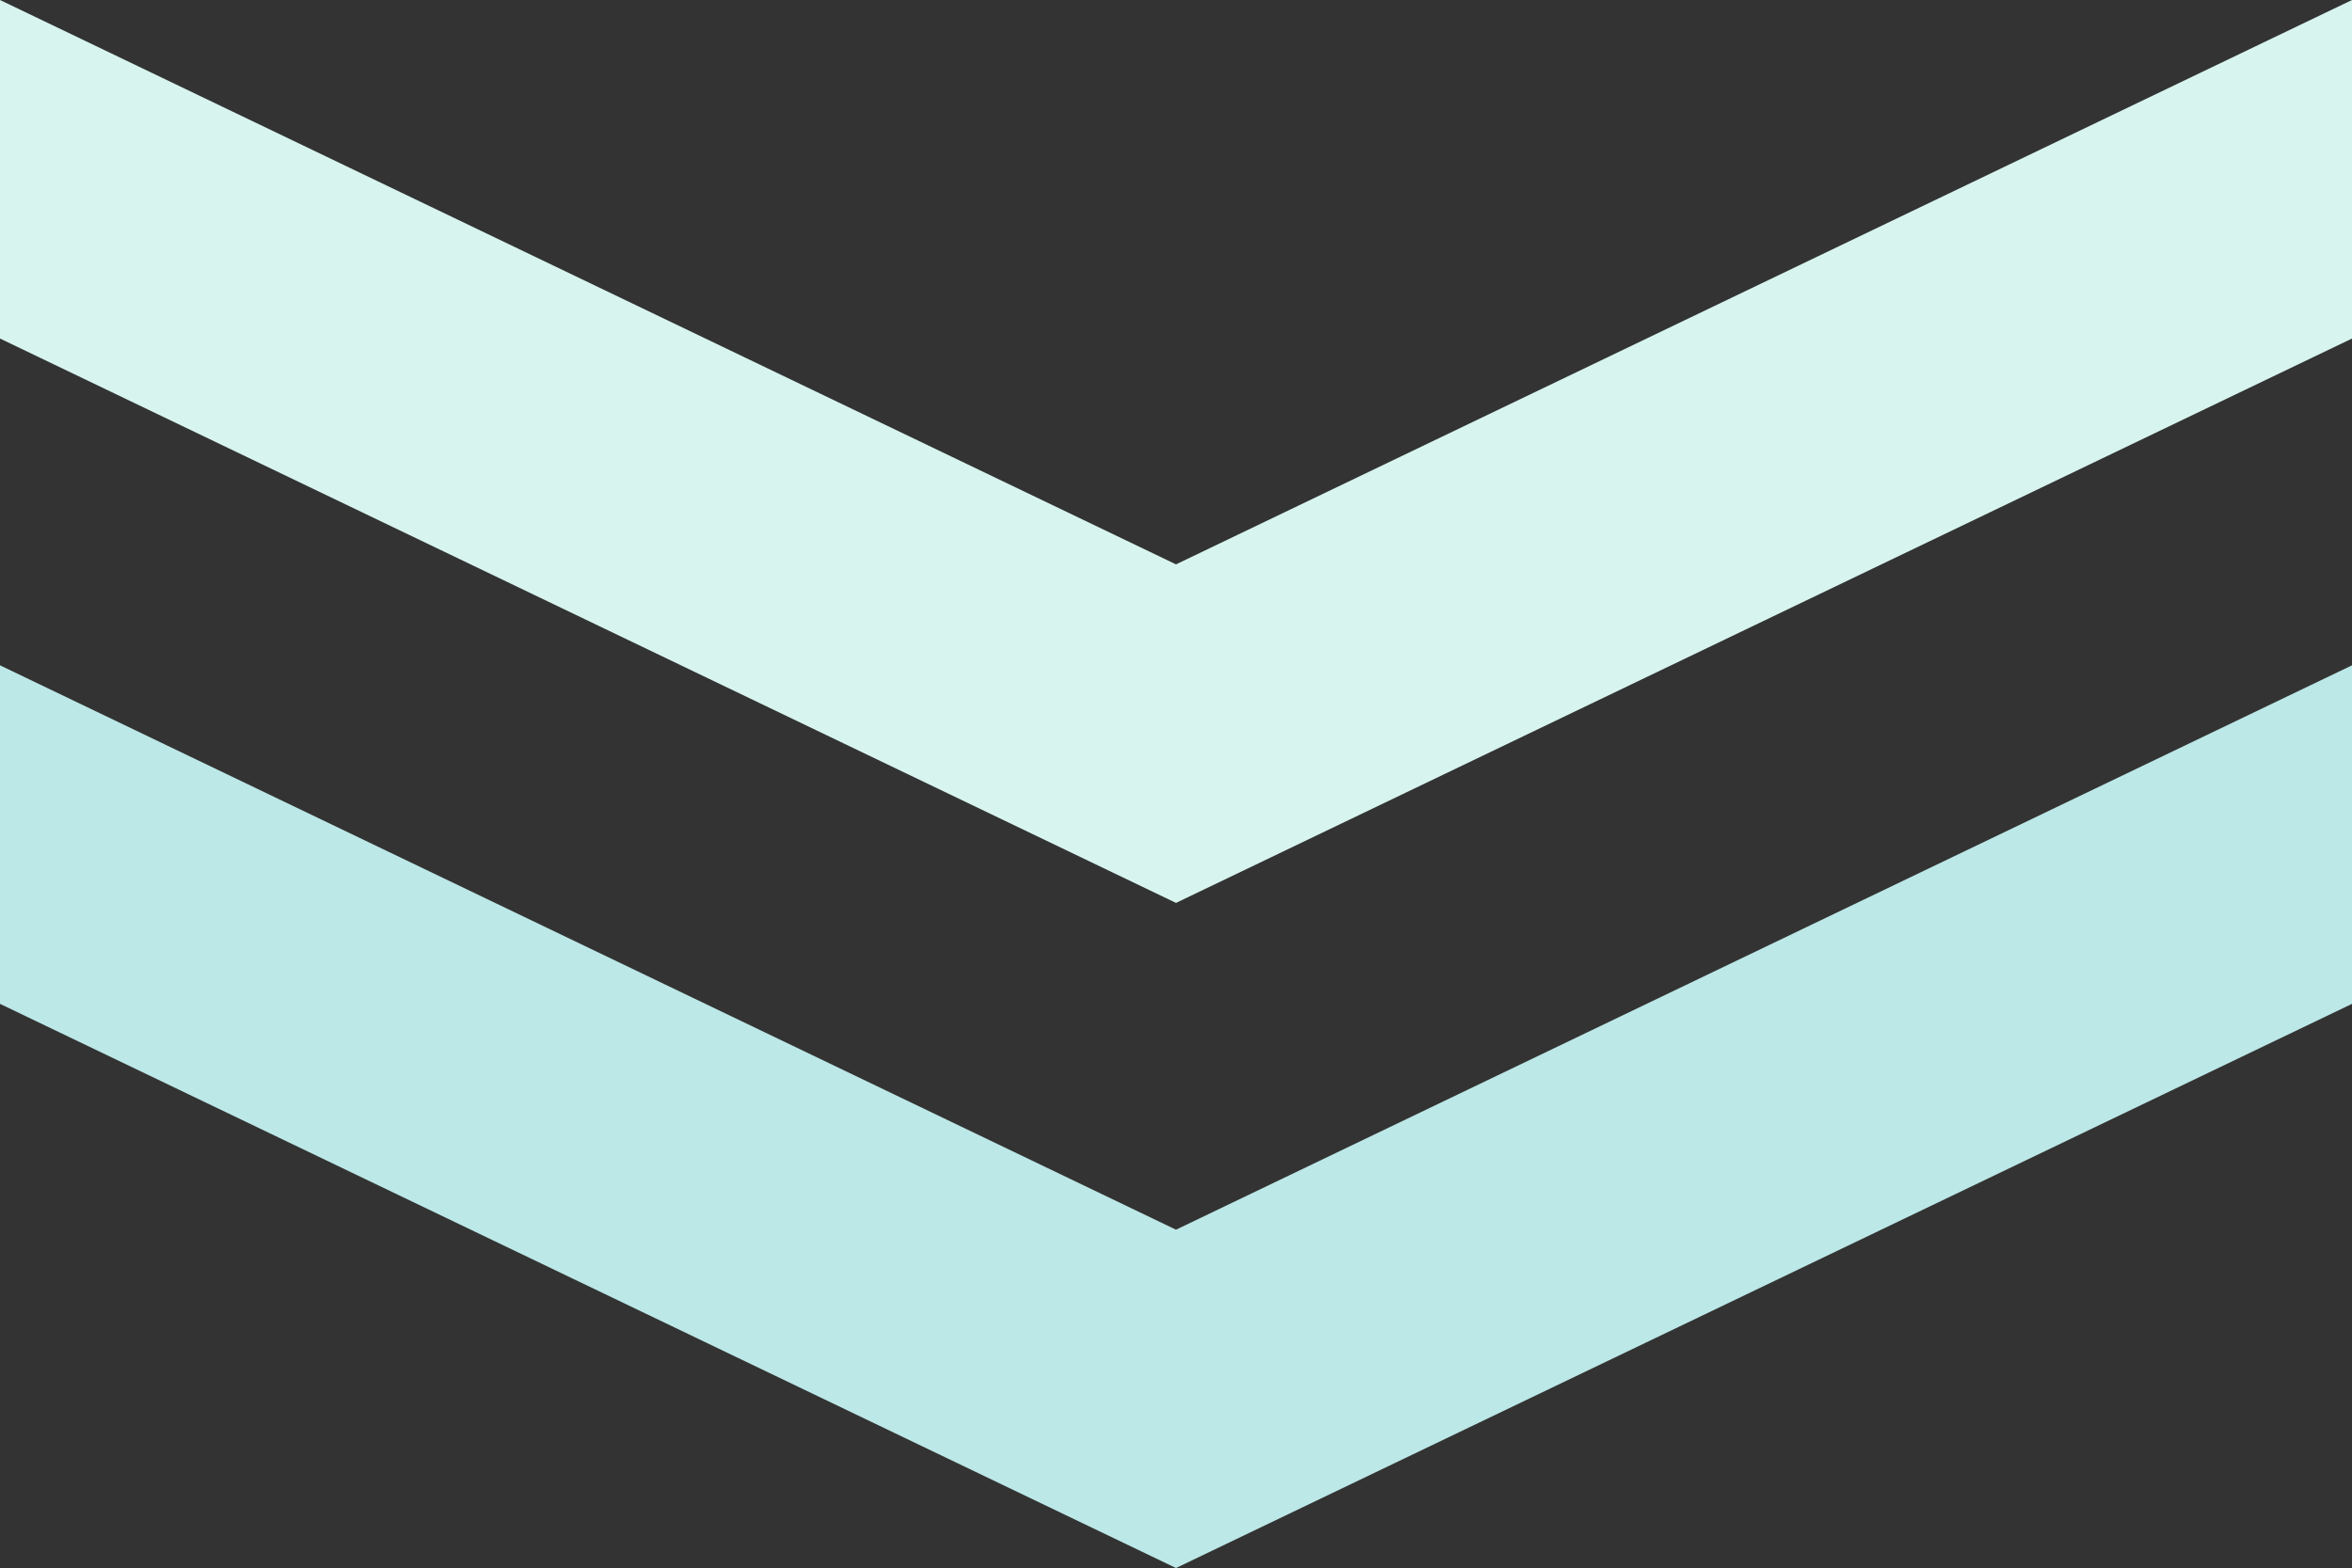 <svg xmlns="http://www.w3.org/2000/svg" viewBox="0 0 116 77.35"><rect x="0" y="0" width="116" height="77.35" fill="#333333" stroke="none"/><defs><style>.cls-1{fill:#bce8e7;}.cls-2{fill:#d7f4ee;}</style></defs><g id="レイヤー_2" data-name="レイヤー 2"><g id="コンテンツ"><polygon class="cls-1" points="58 60.66 0 32.82 0 49.52 0 49.52 58 77.35 116 49.52 116 49.52 116 32.82 58 60.66"/><polygon class="cls-2" points="58 27.84 0 0 0 16.7 0 16.7 58 44.54 116 16.7 116 16.7 116 0 58 27.84"/></g></g></svg>